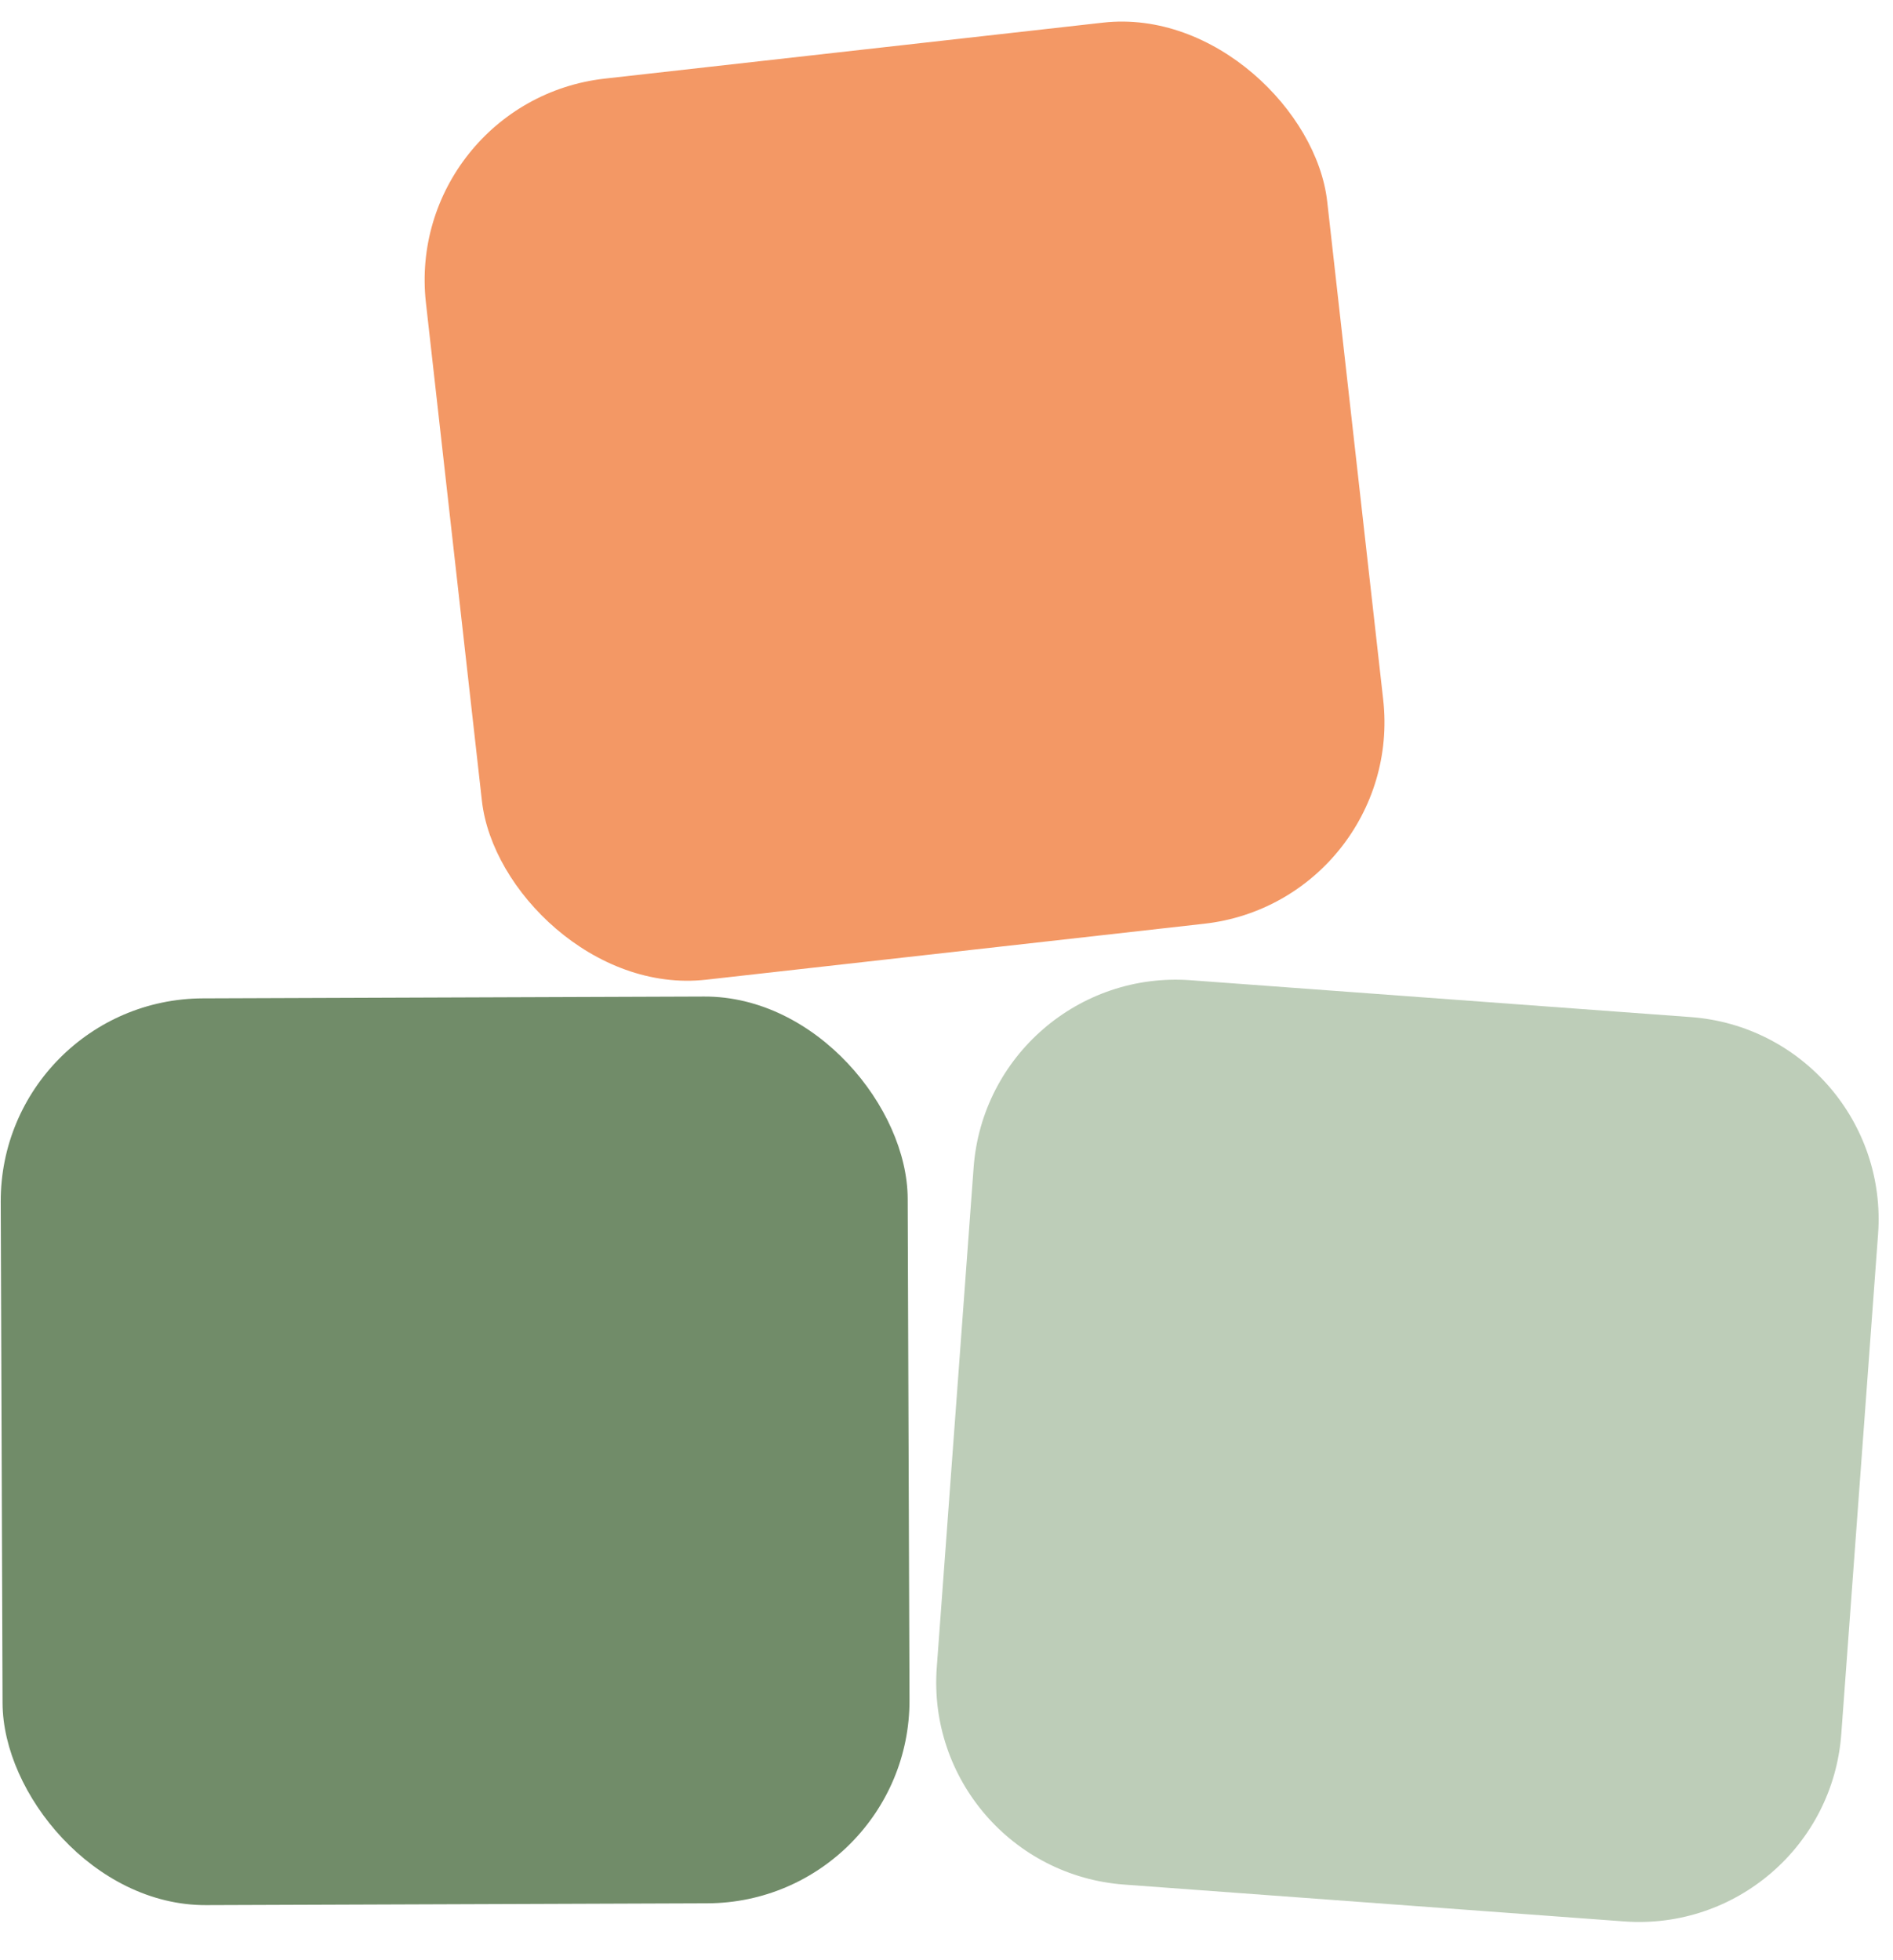 <?xml version="1.0" encoding="UTF-8"?> <svg xmlns="http://www.w3.org/2000/svg" width="28" height="29" viewBox="0 0 28 29" fill="none"><rect y="14.781" width="13.415" height="13.415" rx="3" transform="rotate(-0.208 0 14.781)" fill="#718C69"></rect><path d="M14.401 17.274C14.523 15.621 15.961 14.38 17.613 14.502L25.008 15.047C26.66 15.169 27.901 16.607 27.779 18.26L27.235 25.655C27.113 27.307 25.674 28.548 24.022 28.426L16.627 27.881C14.975 27.759 13.734 26.321 13.856 24.669L14.401 17.274Z" fill="#BDCDB8"></path><rect x="5.965" y="1.498" width="13.415" height="13.415" rx="3" transform="rotate(-6.412 5.965 1.498)" fill="#F39865"></rect></svg> 